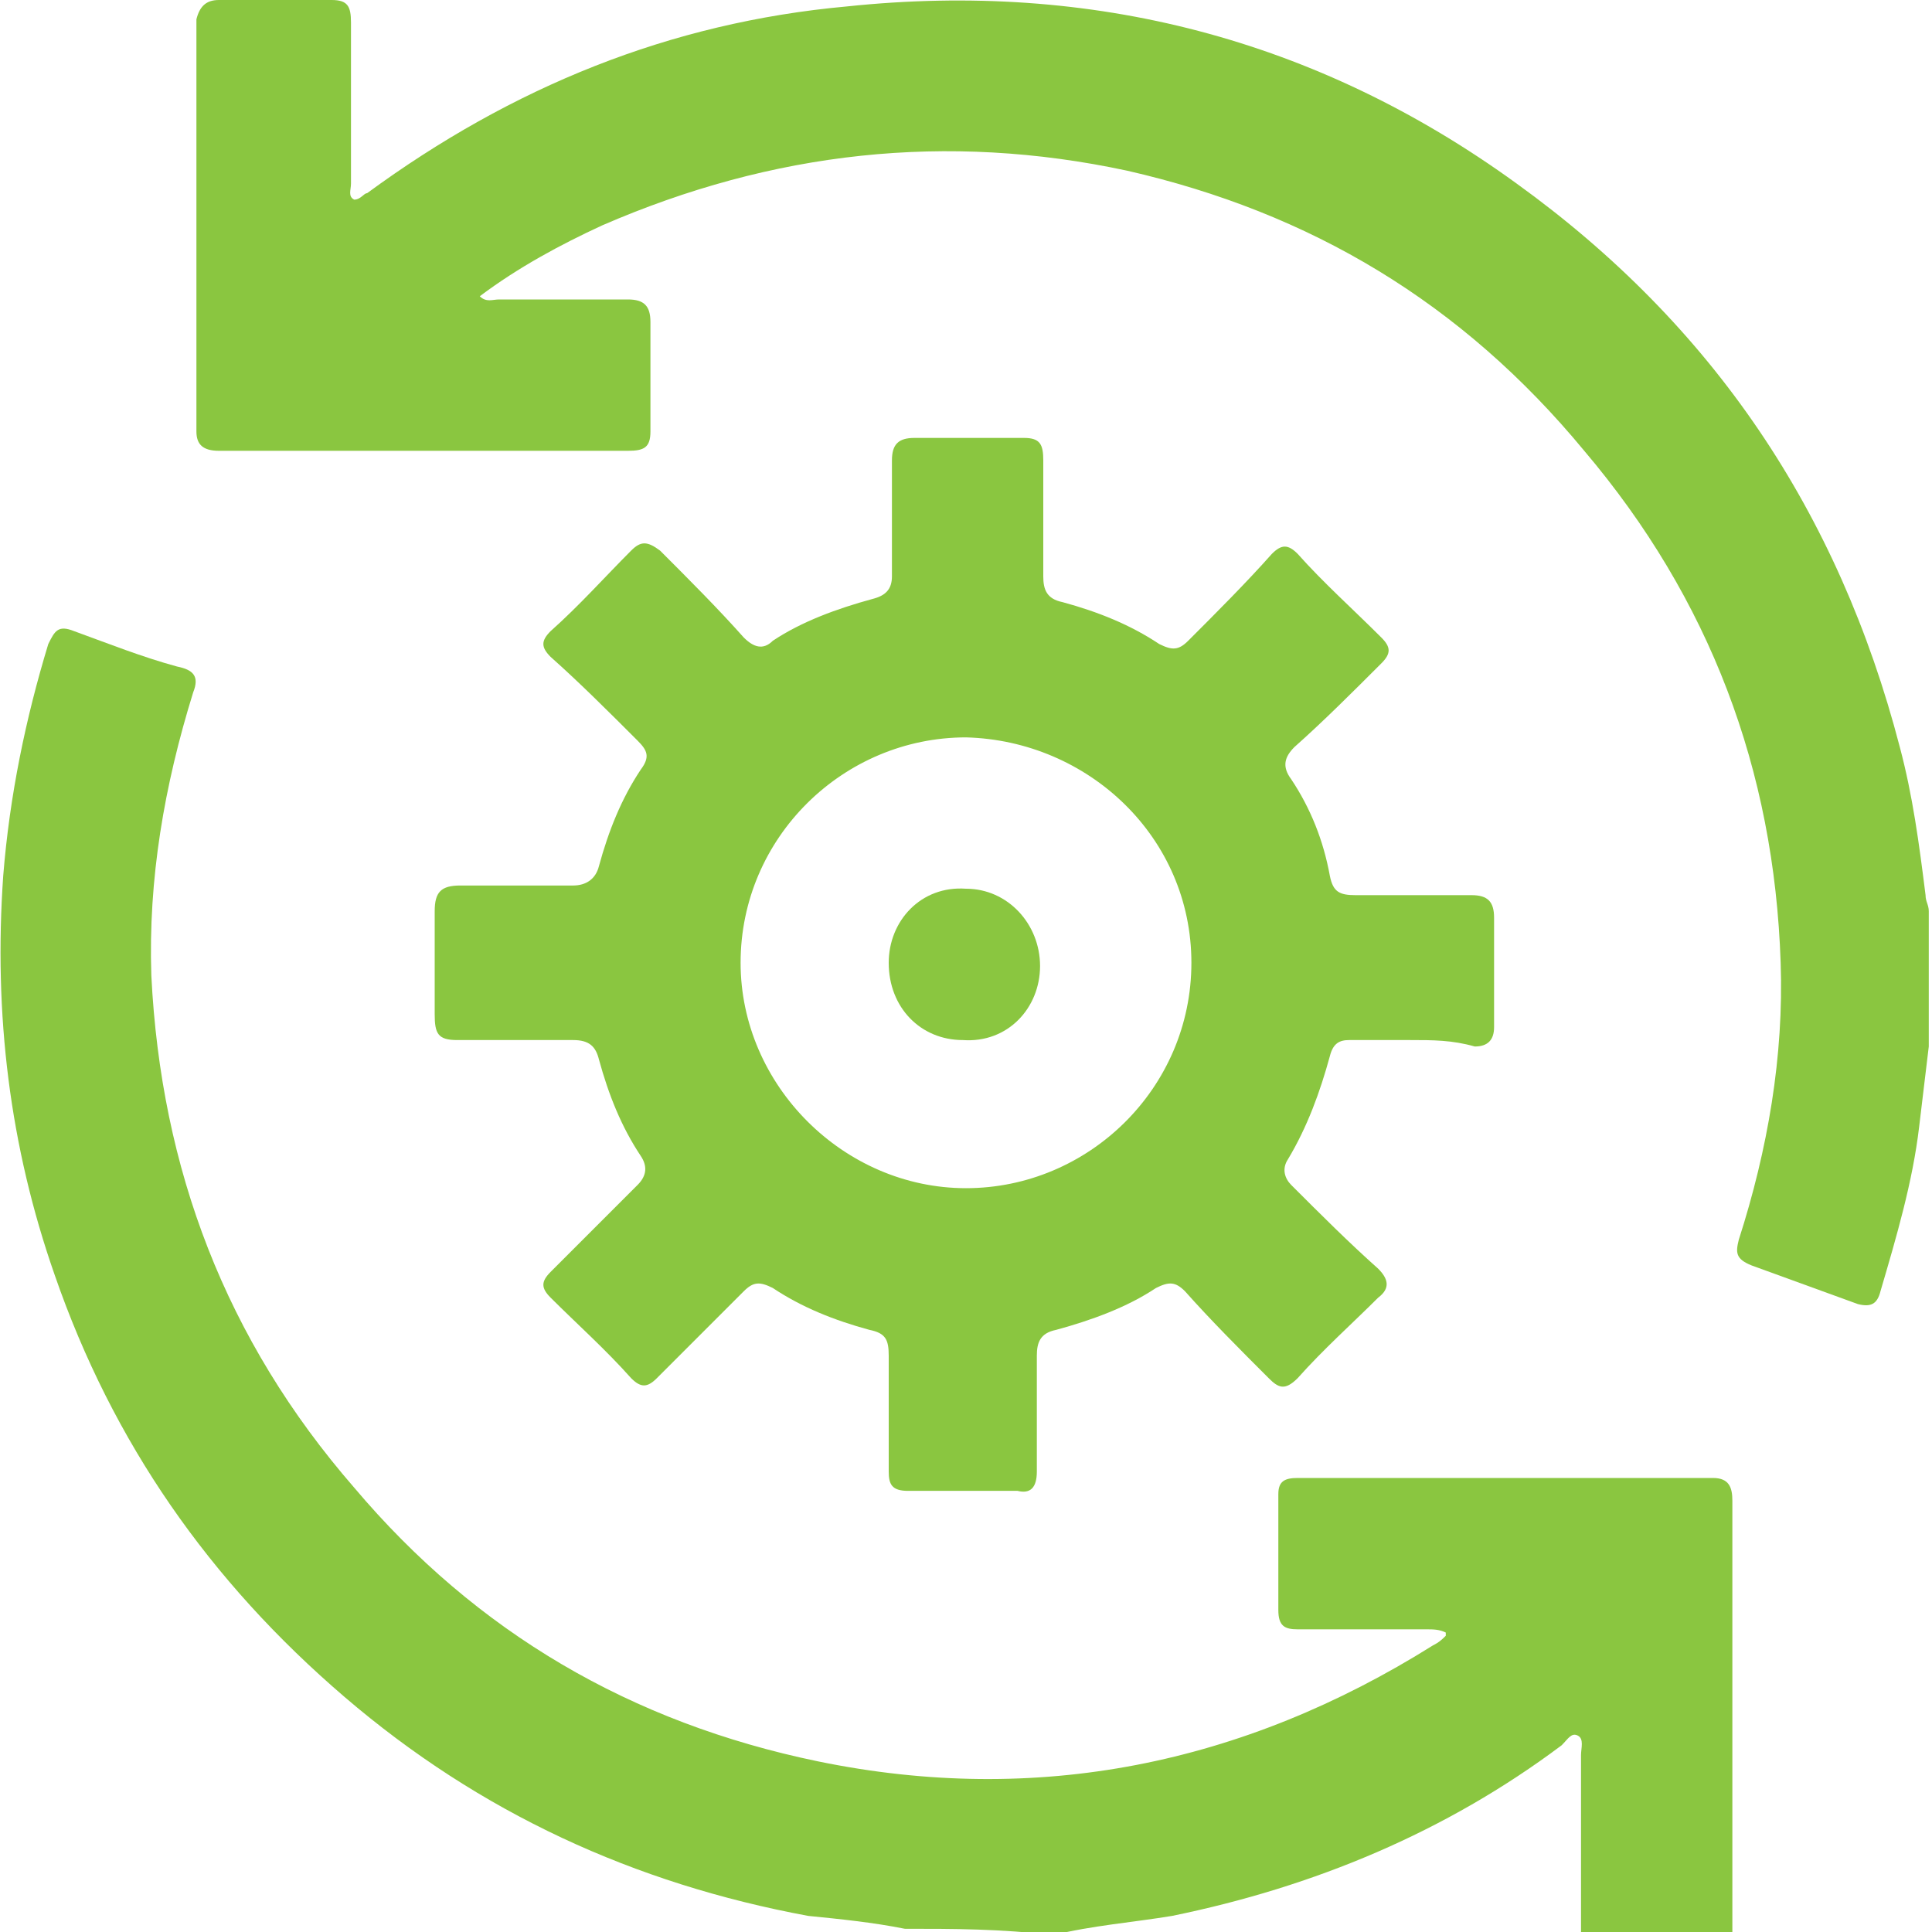<?xml version="1.0" encoding="utf-8"?>
<!-- Generator: Adobe Illustrator 27.0.1, SVG Export Plug-In . SVG Version: 6.00 Build 0)  -->
<svg version="1.1" id="Layer_1" xmlns="http://www.w3.org/2000/svg" xmlns:xlink="http://www.w3.org/1999/xlink" x="0px" y="0px"
	 viewBox="0 0 60 60" style="enable-background:new 0 0 60 60;" xml:space="preserve">
<style type="text/css">
	.st0{clip-path:url(#SVGID_00000097497419428644388210000013900848021538086823_);}
	.st1{fill:#8AC640;}
</style>
<g>
	<defs>
		<rect id="SVGID_1_" width="60" height="60"/>
	</defs>
	<clipPath id="SVGID_00000127041569290451043940000009362867043776286883_">
		<use xlink:href="#SVGID_1_"  style="overflow:visible;"/>
	</clipPath>
	<g style="clip-path:url(#SVGID_00000127041569290451043940000009362867043776286883_);">
		<path class="st1" d="M28.1,59.9c-1-0.2-2-0.3-3-0.4c-5.4-1-10.2-3.2-14.4-6.8c-4.2-3.6-7.2-7.9-9-13.1c-1.4-4-1.9-8.1-1.6-12.4
			c0.2-2.5,0.7-4.9,1.4-7.2c0.2-0.4,0.3-0.6,0.8-0.4c1.1,0.4,2.1,0.8,3.2,1.1C6,20.8,6.2,21,6,21.5c-0.9,2.9-1.4,5.8-1.3,8.8
			C5,36.3,7,41.6,11,46.2c3.8,4.5,8.6,7.3,14.4,8.5c6.8,1.4,13.2,0.1,19.1-3.6c0.2-0.1,0.3-0.2,0.4-0.3c0,0,0-0.1,0-0.1
			c-0.2-0.1-0.4-0.1-0.6-0.1c-1.3,0-2.6,0-4,0c-0.4,0-0.6-0.1-0.6-0.6c0-1.2,0-2.4,0-3.6c0-0.4,0.2-0.5,0.6-0.5c4.3,0,8.6,0,12.9,0
			c0.5,0,0.6,0.3,0.6,0.7c0,4.5,0,8.9,0,13.4c-1.6,0-3.1,0-4.7,0c0-1.9,0-3.7,0-5.5c0-0.2,0.1-0.5-0.1-0.6c-0.2-0.1-0.3,0.1-0.5,0.3
			c-3.6,2.7-7.7,4.4-12.1,5.3c-1.2,0.2-2.5,0.3-3.7,0.6C31.1,59.9,29.6,59.9,28.1,59.9z"/>
		<path class="st1" d="M59.9,32.5c-0.1,0.8-0.2,1.7-0.3,2.5c-0.2,1.7-0.7,3.4-1.2,5.1c-0.1,0.4-0.3,0.5-0.7,0.4
			c-1.1-0.4-2.2-0.8-3.3-1.2c-0.5-0.2-0.5-0.4-0.4-0.8c0.9-2.8,1.4-5.7,1.3-8.6c-0.2-6-2.2-11.3-6.1-15.9C45.4,9.4,40.7,6.6,35,5.3
			c-5.6-1.2-11-0.6-16.3,1.7c-1.3,0.6-2.6,1.3-3.8,2.2c0.2,0.2,0.4,0.1,0.6,0.1c1.3,0,2.6,0,4,0c0.5,0,0.7,0.2,0.7,0.7
			c0,1.1,0,2.3,0,3.4c0,0.5-0.2,0.6-0.7,0.6c-4.3,0-8.5,0-12.7,0c-0.5,0-0.7-0.2-0.7-0.6c0-4.3,0-8.5,0-12.8C6.2,0.2,6.4,0,6.8,0
			C8,0,9.1,0,10.3,0c0.5,0,0.6,0.2,0.6,0.7c0,1.7,0,3.4,0,5c0,0.2-0.1,0.4,0.1,0.5C11.2,6.2,11.3,6,11.4,6c4.5-3.3,9.4-5.3,14.9-5.8
			c7.6-0.8,14.6,1,20.8,5.5c6.1,4.4,10,10.2,11.9,17.5c0.4,1.5,0.6,3,0.8,4.6c0,0.2,0.1,0.3,0.1,0.5C59.9,29.6,59.9,31.1,59.9,32.5z
			"/>
		<path class="st1" d="M43.8,32.3c-0.6,0-1.2,0-1.9,0c-0.3,0-0.5,0.1-0.6,0.5C41,33.9,40.6,35,40,36c-0.2,0.3-0.1,0.6,0.1,0.8
			c0.9,0.9,1.8,1.8,2.7,2.6c0.3,0.3,0.4,0.6,0,0.9c-0.8,0.8-1.7,1.6-2.5,2.5c-0.4,0.4-0.6,0.3-0.9,0c-0.9-0.9-1.8-1.8-2.6-2.7
			c-0.3-0.3-0.5-0.3-0.9-0.1c-0.9,0.6-2,1-3.1,1.3c-0.5,0.1-0.6,0.4-0.6,0.8c0,1.2,0,2.4,0,3.6c0,0.5-0.2,0.7-0.6,0.6
			c-1.1,0-2.3,0-3.4,0c-0.5,0-0.6-0.2-0.6-0.6c0-1.2,0-2.4,0-3.6c0-0.5-0.1-0.7-0.6-0.8c-1.1-0.3-2.1-0.7-3-1.3
			c-0.4-0.2-0.6-0.2-0.9,0.1c-0.9,0.9-1.8,1.8-2.7,2.7c-0.3,0.3-0.5,0.3-0.8,0c-0.8-0.9-1.7-1.7-2.5-2.5c-0.3-0.3-0.3-0.5,0-0.8
			c0.9-0.9,1.8-1.8,2.7-2.7c0.3-0.3,0.3-0.6,0.1-0.9c-0.6-0.9-1-1.9-1.3-3c-0.1-0.4-0.3-0.6-0.8-0.6c-1.2,0-2.4,0-3.6,0
			c-0.6,0-0.7-0.2-0.7-0.8c0-1.1,0-2.1,0-3.2c0-0.6,0.2-0.8,0.8-0.8c1.2,0,2.3,0,3.5,0c0.4,0,0.7-0.2,0.8-0.6c0.3-1.1,0.7-2.1,1.3-3
			c0.3-0.4,0.2-0.6-0.1-0.9c-0.9-0.9-1.8-1.8-2.7-2.6c-0.3-0.3-0.3-0.5,0-0.8c0.9-0.8,1.7-1.7,2.5-2.5c0.3-0.3,0.5-0.3,0.9,0
			c0.9,0.9,1.8,1.8,2.6,2.7c0.3,0.3,0.6,0.4,0.9,0.1c0.9-0.6,2-1,3.1-1.3c0.4-0.1,0.6-0.3,0.6-0.7c0-1.2,0-2.4,0-3.6
			c0-0.5,0.2-0.7,0.7-0.7c1.1,0,2.3,0,3.4,0c0.5,0,0.6,0.2,0.6,0.7c0,1.2,0,2.4,0,3.6c0,0.4,0.1,0.7,0.6,0.8c1.1,0.3,2.1,0.7,3,1.3
			c0.4,0.2,0.6,0.2,0.9-0.1c0.9-0.9,1.8-1.8,2.6-2.7c0.3-0.3,0.5-0.3,0.8,0c0.8,0.9,1.7,1.7,2.6,2.6c0.3,0.3,0.3,0.5,0,0.8
			c-0.9,0.9-1.8,1.8-2.7,2.6c-0.3,0.3-0.4,0.6-0.1,1c0.6,0.9,1,1.9,1.2,3c0.1,0.5,0.3,0.6,0.8,0.6c1.2,0,2.4,0,3.6,0
			c0.5,0,0.7,0.2,0.7,0.7c0,1.1,0,2.3,0,3.4c0,0.4-0.2,0.6-0.6,0.6C45.1,32.3,44.5,32.3,43.8,32.3C43.8,32.3,43.8,32.3,43.8,32.3z
			 M30,22.9c-3.8,0-7,3.1-7,7c0,3.8,3.2,7,7,7c3.8,0,7-3.1,7-7S33.8,23,30,22.9z"/>
		<path class="st1" d="M32.3,30c0,1.3-1,2.4-2.4,2.3c-1.3,0-2.3-1-2.3-2.4c0-1.3,1-2.4,2.4-2.3C31.3,27.6,32.3,28.7,32.3,30z"/>
	</g>
</g>
</svg>
